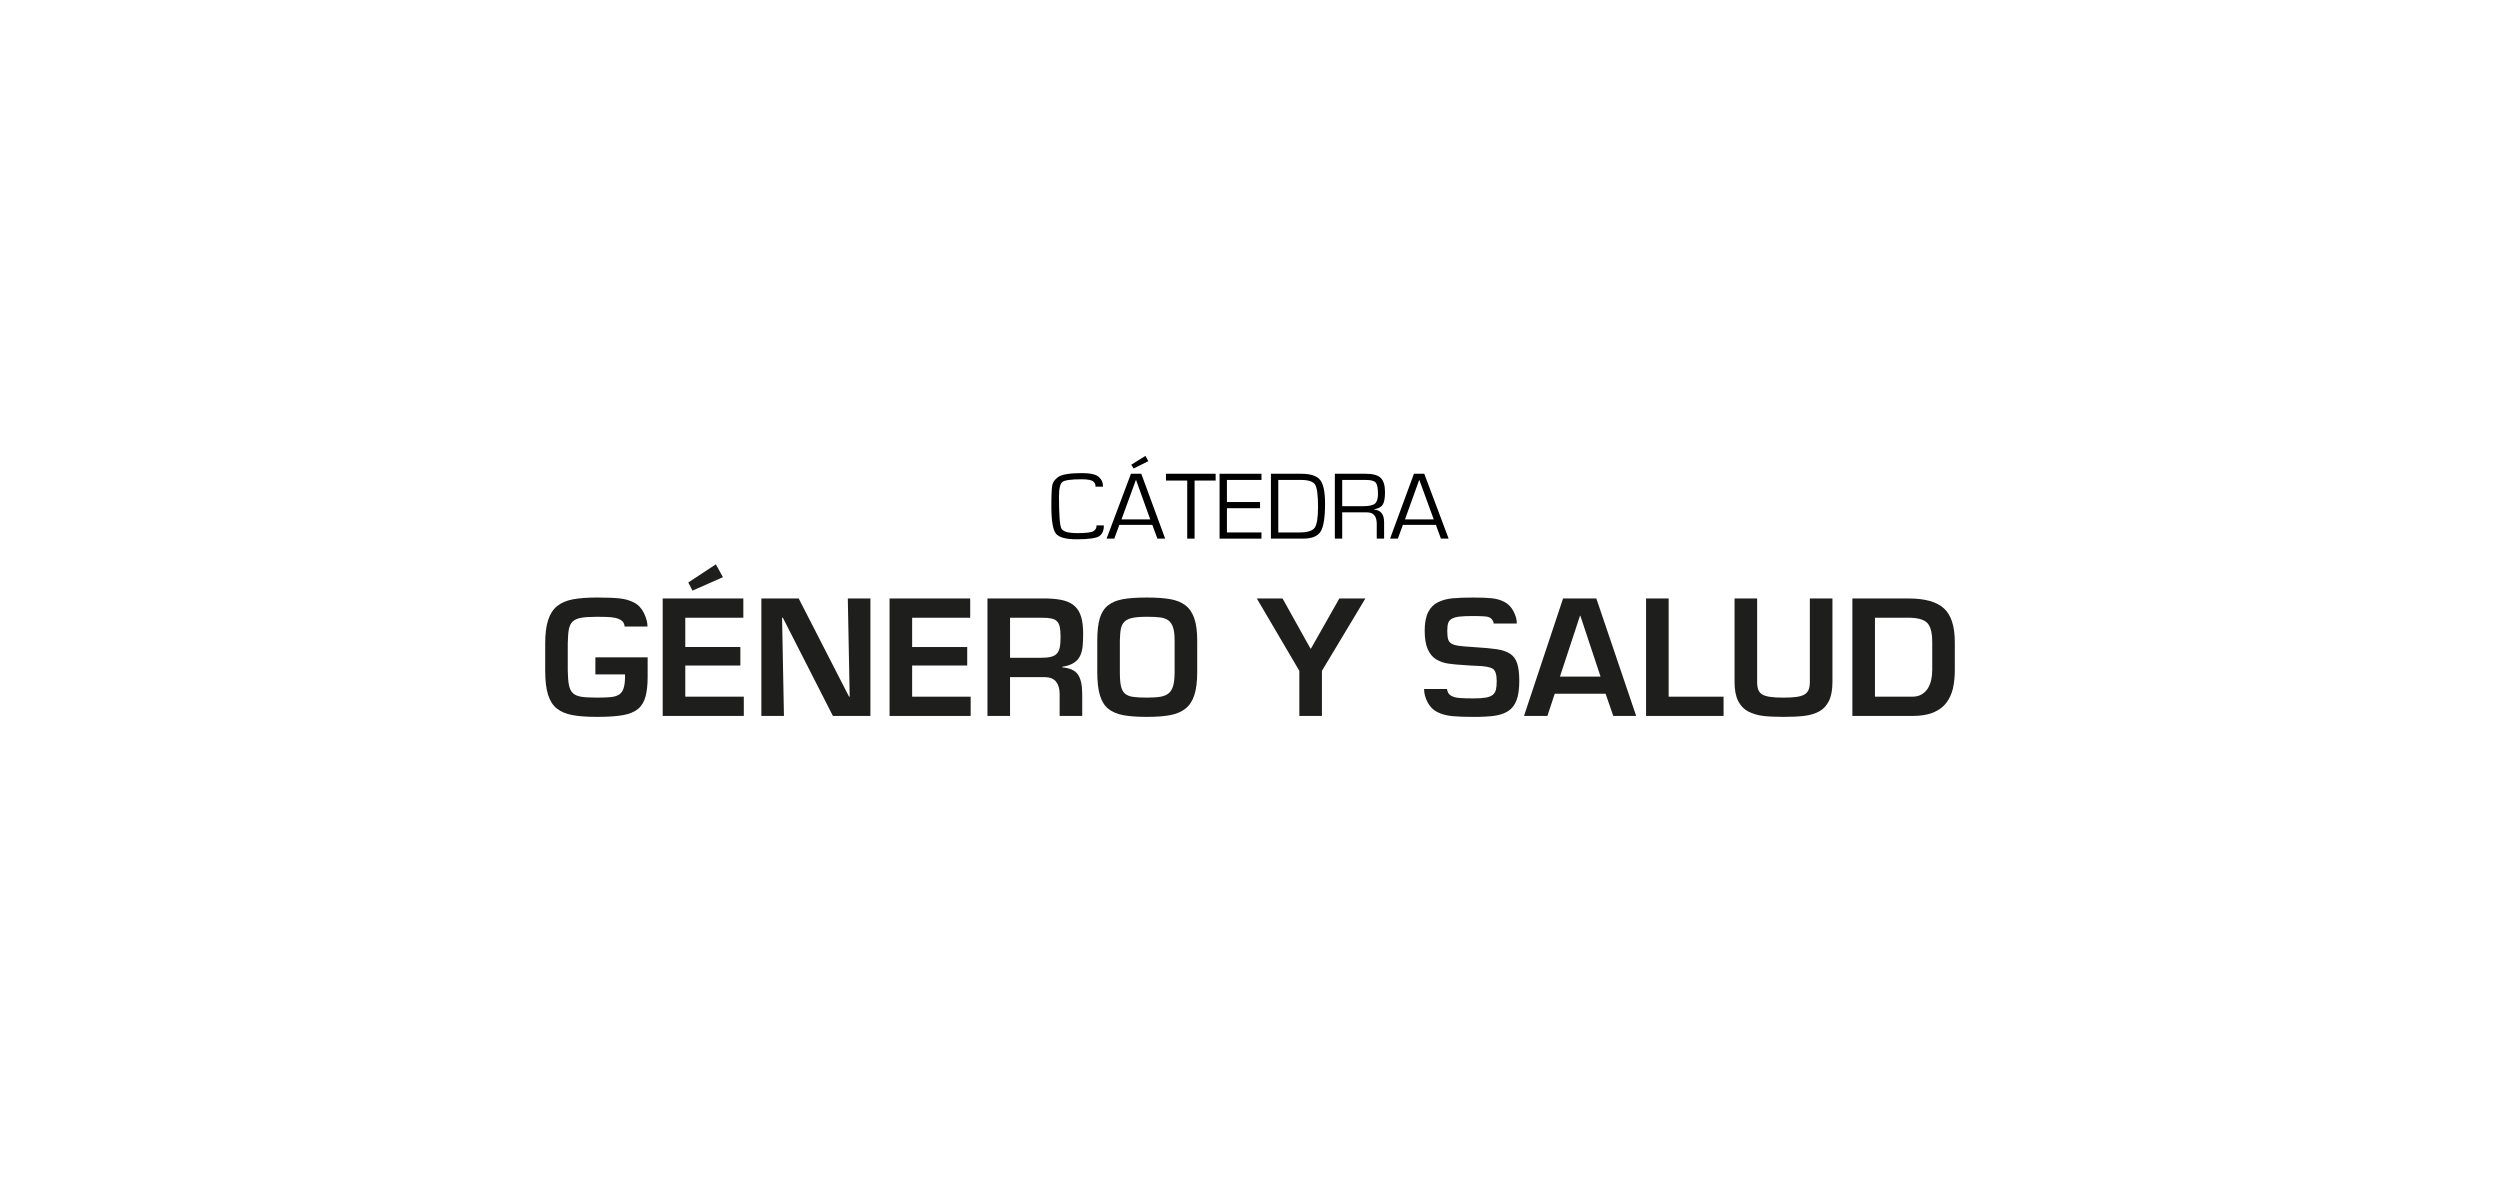 <?xml version="1.0" encoding="UTF-8"?><svg id="Texto" xmlns="http://www.w3.org/2000/svg" viewBox="0 0 250 120"><defs><style>.cls-1{fill:#1d1d1b;opacity:.99;}</style></defs><path class="cls-1" d="M64.764,65.736v2.005c0,.742-.071,1.379-.212,1.911-.141.533-.392.948-.753,1.245-.361.298-.863.504-1.506.619-.643.115-1.509.172-2.597.172-1.004,0-1.825-.06-2.463-.18-.638-.12-1.156-.339-1.553-.658-.398-.318-.69-.781-.879-1.386-.188-.606-.282-1.41-.282-2.412v-2.694c0-.971.099-1.76.298-2.365.199-.606.502-1.07.91-1.394.408-.324.928-.546,1.561-.666.633-.12,1.436-.18,2.408-.18.941,0,1.692.029,2.251.086.559.058,1.054.201,1.483.431.429.23.758.593.988,1.089.23.496.34.927.329,1.292h-2.291c0-.146-.042-.284-.126-.415-.084-.13-.235-.243-.455-.337-.22-.094-.484-.154-.792-.18-.309-.026-.771-.039-1.388-.039-.69,0-1.221.034-1.592.102-.371.068-.651.193-.839.376-.188.183-.314.439-.377.768-.063.329-.099.807-.11,1.433v2.694c.01.648.052,1.143.125,1.488.073.345.206.606.4.783.193.178.471.295.832.352.361.057.881.086,1.561.086.638,0,1.116-.018,1.436-.055.319-.036.583-.123.792-.258.209-.136.358-.355.447-.658.089-.303.133-.653.133-1.05v-.298h-2.965v-1.707h5.224Z"/><path class="cls-1" d="M68.529,64.703h5.507v1.848h-5.507v3.117h5.852v1.927h-8.111v-11.748h8.064v1.927h-5.805v2.929ZM72.294,57.716l-3.044,1.347-.424-.814,2.761-1.817.706,1.284Z"/><path class="cls-1" d="M84.782,59.847h2.259v11.748h-3.75l-5.005-9.821h-.079l.188,9.821h-2.259v-11.748h3.734l5.036,9.821h.063l-.188-9.821Z"/><path class="cls-1" d="M91.214,64.703h5.507v1.848h-5.507v3.117h5.852v1.927h-8.111v-11.748h8.064v1.927h-5.805v2.929Z"/><path class="cls-1" d="M101.004,67.71v3.885h-2.259v-11.748h6.009c.669.021,1.224.092,1.663.211.439.12.8.313,1.083.58.282.266.489.621.62,1.065.131.444.196,1,.196,1.668,0,.522-.018.953-.055,1.292-.037.339-.12.648-.251.924-.131.277-.34.509-.627.697-.288.188-.672.319-1.153.392v.063c.763.063,1.286.303,1.569.721.282.418.424,1.065.424,1.942v2.193h-2.259v-2.193c0-.522-.118-.932-.353-1.23-.235-.298-.615-.452-1.137-.462h-3.467ZM103.985,65.783c.439,0,.79-.029,1.051-.086.261-.057.465-.157.612-.298.146-.141.251-.342.314-.603.063-.261.094-.616.094-1.065,0-.439-.026-.781-.078-1.026-.053-.245-.144-.436-.275-.572-.131-.136-.319-.23-.565-.282-.246-.052-.578-.078-.996-.078h-3.138v4.01h2.981Z"/><path class="cls-1" d="M116.999,59.909c.601.105,1.103.303,1.506.595.402.292.706.723.91,1.292.204.569.306,1.319.306,2.248v3.164c0,.94-.094,1.702-.282,2.287-.188.585-.481,1.037-.879,1.355-.398.319-.902.538-1.514.658-.612.12-1.394.18-2.345.18-.973,0-1.765-.057-2.377-.172-.612-.115-1.109-.326-1.49-.634-.382-.308-.662-.754-.839-1.339-.178-.585-.267-1.363-.267-2.334v-3.164c0-.919.084-1.658.251-2.216.167-.559.442-.989.824-1.292.382-.303.879-.509,1.49-.619.612-.11,1.414-.164,2.408-.164.931,0,1.697.052,2.298.157ZM113.249,61.789c-.35.073-.615.196-.792.368-.178.172-.298.402-.361.689-.063.287-.1.687-.11,1.198v3.164c0,.606.037,1.073.11,1.402.073.329.204.577.392.744.188.167.45.277.784.329.335.052.81.078,1.428.078.554,0,1.001-.029,1.341-.086.34-.057.614-.172.824-.345.209-.172.361-.425.455-.76.094-.334.141-.788.141-1.363v-3.164c0-.553-.052-.989-.157-1.308-.105-.318-.264-.553-.479-.705-.214-.151-.484-.248-.808-.29-.324-.042-.764-.063-1.318-.063-.617,0-1.101.037-1.451.11Z"/><path class="cls-1" d="M132.193,67.084v4.511h-2.259v-4.511l-4.252-7.237h2.573l2.793,5.013h.047l2.84-5.013h2.604l-4.346,7.237Z"/><path class="cls-1" d="M144.697,68.901c.01.104.05.227.118.368.068.141.199.258.392.352.193.094.45.154.769.18.319.026.771.039,1.357.039.523,0,.936-.026,1.239-.078.303-.052.536-.144.698-.274.162-.131.269-.303.322-.517.052-.214.079-.504.079-.869,0-.668-.141-1.083-.424-1.245-.282-.162-.811-.253-1.585-.274-.293-.01-.507-.021-.643-.031-.084-.01-.225-.021-.424-.031-.753-.042-1.349-.096-1.789-.165-.439-.068-.837-.209-1.192-.423-.356-.214-.635-.551-.839-1.01-.204-.459-.306-1.075-.306-1.848,0-.783.115-1.402.345-1.856.23-.454.557-.786.981-.995.424-.209.902-.339,1.436-.392.533-.052,1.234-.078,2.102-.078.753,0,1.365.023,1.836.07.471.047.9.172,1.286.376.387.204.69.522.91.956.22.433.324.833.314,1.198h-2.322c.021-.094-.031-.23-.157-.407-.126-.177-.353-.279-.683-.305-.33-.026-.724-.039-1.185-.039-.596,0-1.057.018-1.381.055-.324.037-.578.107-.761.211-.183.105-.306.248-.369.431-.063.183-.094.441-.094.775,0,.376.029.661.086.854.057.193.173.34.345.439.172.099.41.17.714.212.303.042.784.084,1.443.125,1.046.063,1.838.136,2.377.219.539.084.975.233,1.31.446.335.214.573.535.714.963.141.428.212,1.018.212,1.77,0,.815-.094,1.462-.282,1.942-.188.48-.471.838-.847,1.073s-.832.389-1.365.462c-.533.073-1.234.11-2.102.11-.858,0-1.559-.026-2.102-.078-.544-.052-1.03-.18-1.459-.384-.429-.204-.764-.533-1.004-.987-.241-.454-.361-.901-.361-1.339h2.291Z"/><path class="cls-1" d="M155.475,69.371l-.737,2.224h-2.338l3.907-11.748h3.326l3.985,11.748h-2.291l-.769-2.224h-5.083ZM158.032,61.57h-.031l-2.008,6.093h4.063l-2.024-6.093Z"/><path class="cls-1" d="M166.865,69.668h5.491v1.927h-7.75v-11.748h2.259v9.821Z"/><path class="cls-1" d="M183.244,59.847v8.349c0,.794-.118,1.428-.353,1.903-.235.475-.565.825-.988,1.049-.424.225-.913.371-1.467.439-.555.068-1.255.102-2.102.102-.826,0-1.512-.034-2.055-.102-.544-.068-1.03-.214-1.459-.439-.429-.224-.764-.574-1.004-1.049-.241-.475-.361-1.11-.361-1.903v-8.349h2.259v8.349c0,.313.037.569.11.768.073.199.201.355.384.47.183.115.444.199.784.251.34.052.787.078,1.341.078.544,0,.983-.024,1.318-.071.335-.047.599-.128.792-.243.193-.115.332-.271.416-.47.084-.198.125-.459.125-.783v-8.349h2.259Z"/><path class="cls-1" d="M185.236,59.847h5.617c1.642,0,2.824.332,3.546.995.722.663,1.082,1.788,1.082,3.376v2.773c0,.679-.06,1.284-.18,1.817-.12.533-.332,1.01-.635,1.433-.304.423-.737.755-1.302.995-.565.24-1.276.36-2.134.36h-5.993v-11.748ZM191.23,69.668c.366,0,.677-.076.934-.227.256-.151.463-.353.62-.603s.269-.535.337-.854c.068-.318.102-.65.102-.995v-2.773c0-.961-.173-1.608-.518-1.942-.345-.334-.962-.501-1.851-.501h-3.357v7.895h3.734Z"/><path d="M110.382,52.537c.013.488-.132.842-.435,1.062s-1.064.33-2.284.33c-1.092,0-1.787-.194-2.083-.582-.296-.388-.444-1.301-.444-2.74,0-1.125.033-1.832.1-2.122.067-.29.258-.549.573-.777.369-.266,1.167-.399,2.393-.399.831,0,1.391.128,1.679.385.288.257.428.581.418.974h-.75c.022-.196-.052-.369-.222-.518-.17-.149-.555-.223-1.154-.223-1.051,0-1.693.087-1.925.261s-.349.657-.349,1.45c0,1.822.078,2.89.234,3.203s.689.471,1.6.471c.866,0,1.407-.068,1.622-.204.215-.136.313-.326.294-.57h.731Z"/><path d="M111.934,52.489h3.301l.502,1.374h.779l-2.389-6.487h-1.032l-2.436,6.487h.769l.506-1.374ZM112.149,51.938l1.448-3.964,1.428,3.964h-2.876ZM114.547,45.589l-1.424.884.239.375,1.471-.732-.287-.528Z"/><path d="M119.458,48.055v5.808h-.736v-5.808h-2.126v-.68h4.968v.68h-2.107Z"/><path d="M122.693,47.993v2.21h3.311v.618h-3.311v2.424h3.454v.618h-4.19v-6.487h4.19v.618h-3.454Z"/><path d="M127.092,53.863v-6.487h3.019c.933,0,1.565.204,1.897.613.331.409.497,1.191.497,2.348,0,1.407-.147,2.346-.442,2.818-.295.472-.883.708-1.765.708h-3.205ZM127.828,53.245h2.126c.78,0,1.283-.155,1.51-.466.226-.311.339-1.003.339-2.077,0-1.179-.098-1.925-.294-2.238-.196-.314-.665-.471-1.407-.471h-2.274v5.252Z"/><path d="M133.484,53.863v-6.487h3.105c.701,0,1.194.138,1.481.413.287.276.43.754.43,1.435,0,.599-.078,1.016-.234,1.252s-.454.389-.893.459v.014c.691.051,1.037.469,1.037,1.255v1.659h-.736v-1.492c0-.757-.33-1.136-.989-1.136h-2.465v2.628h-.736ZM134.22,50.617h2.126c.561,0,.943-.085,1.147-.254.204-.17.306-.489.306-.958,0-.586-.076-.968-.227-1.145-.151-.177-.475-.266-.972-.266h-2.379v2.623Z"/><path d="M143.588,52.489h-3.301l-.502,1.374h-.779l2.389-6.487h1.032l2.436,6.487h-.769l-.506-1.374ZM143.373,51.938l-1.447-3.964-1.428,3.964h2.876Z"/></svg>